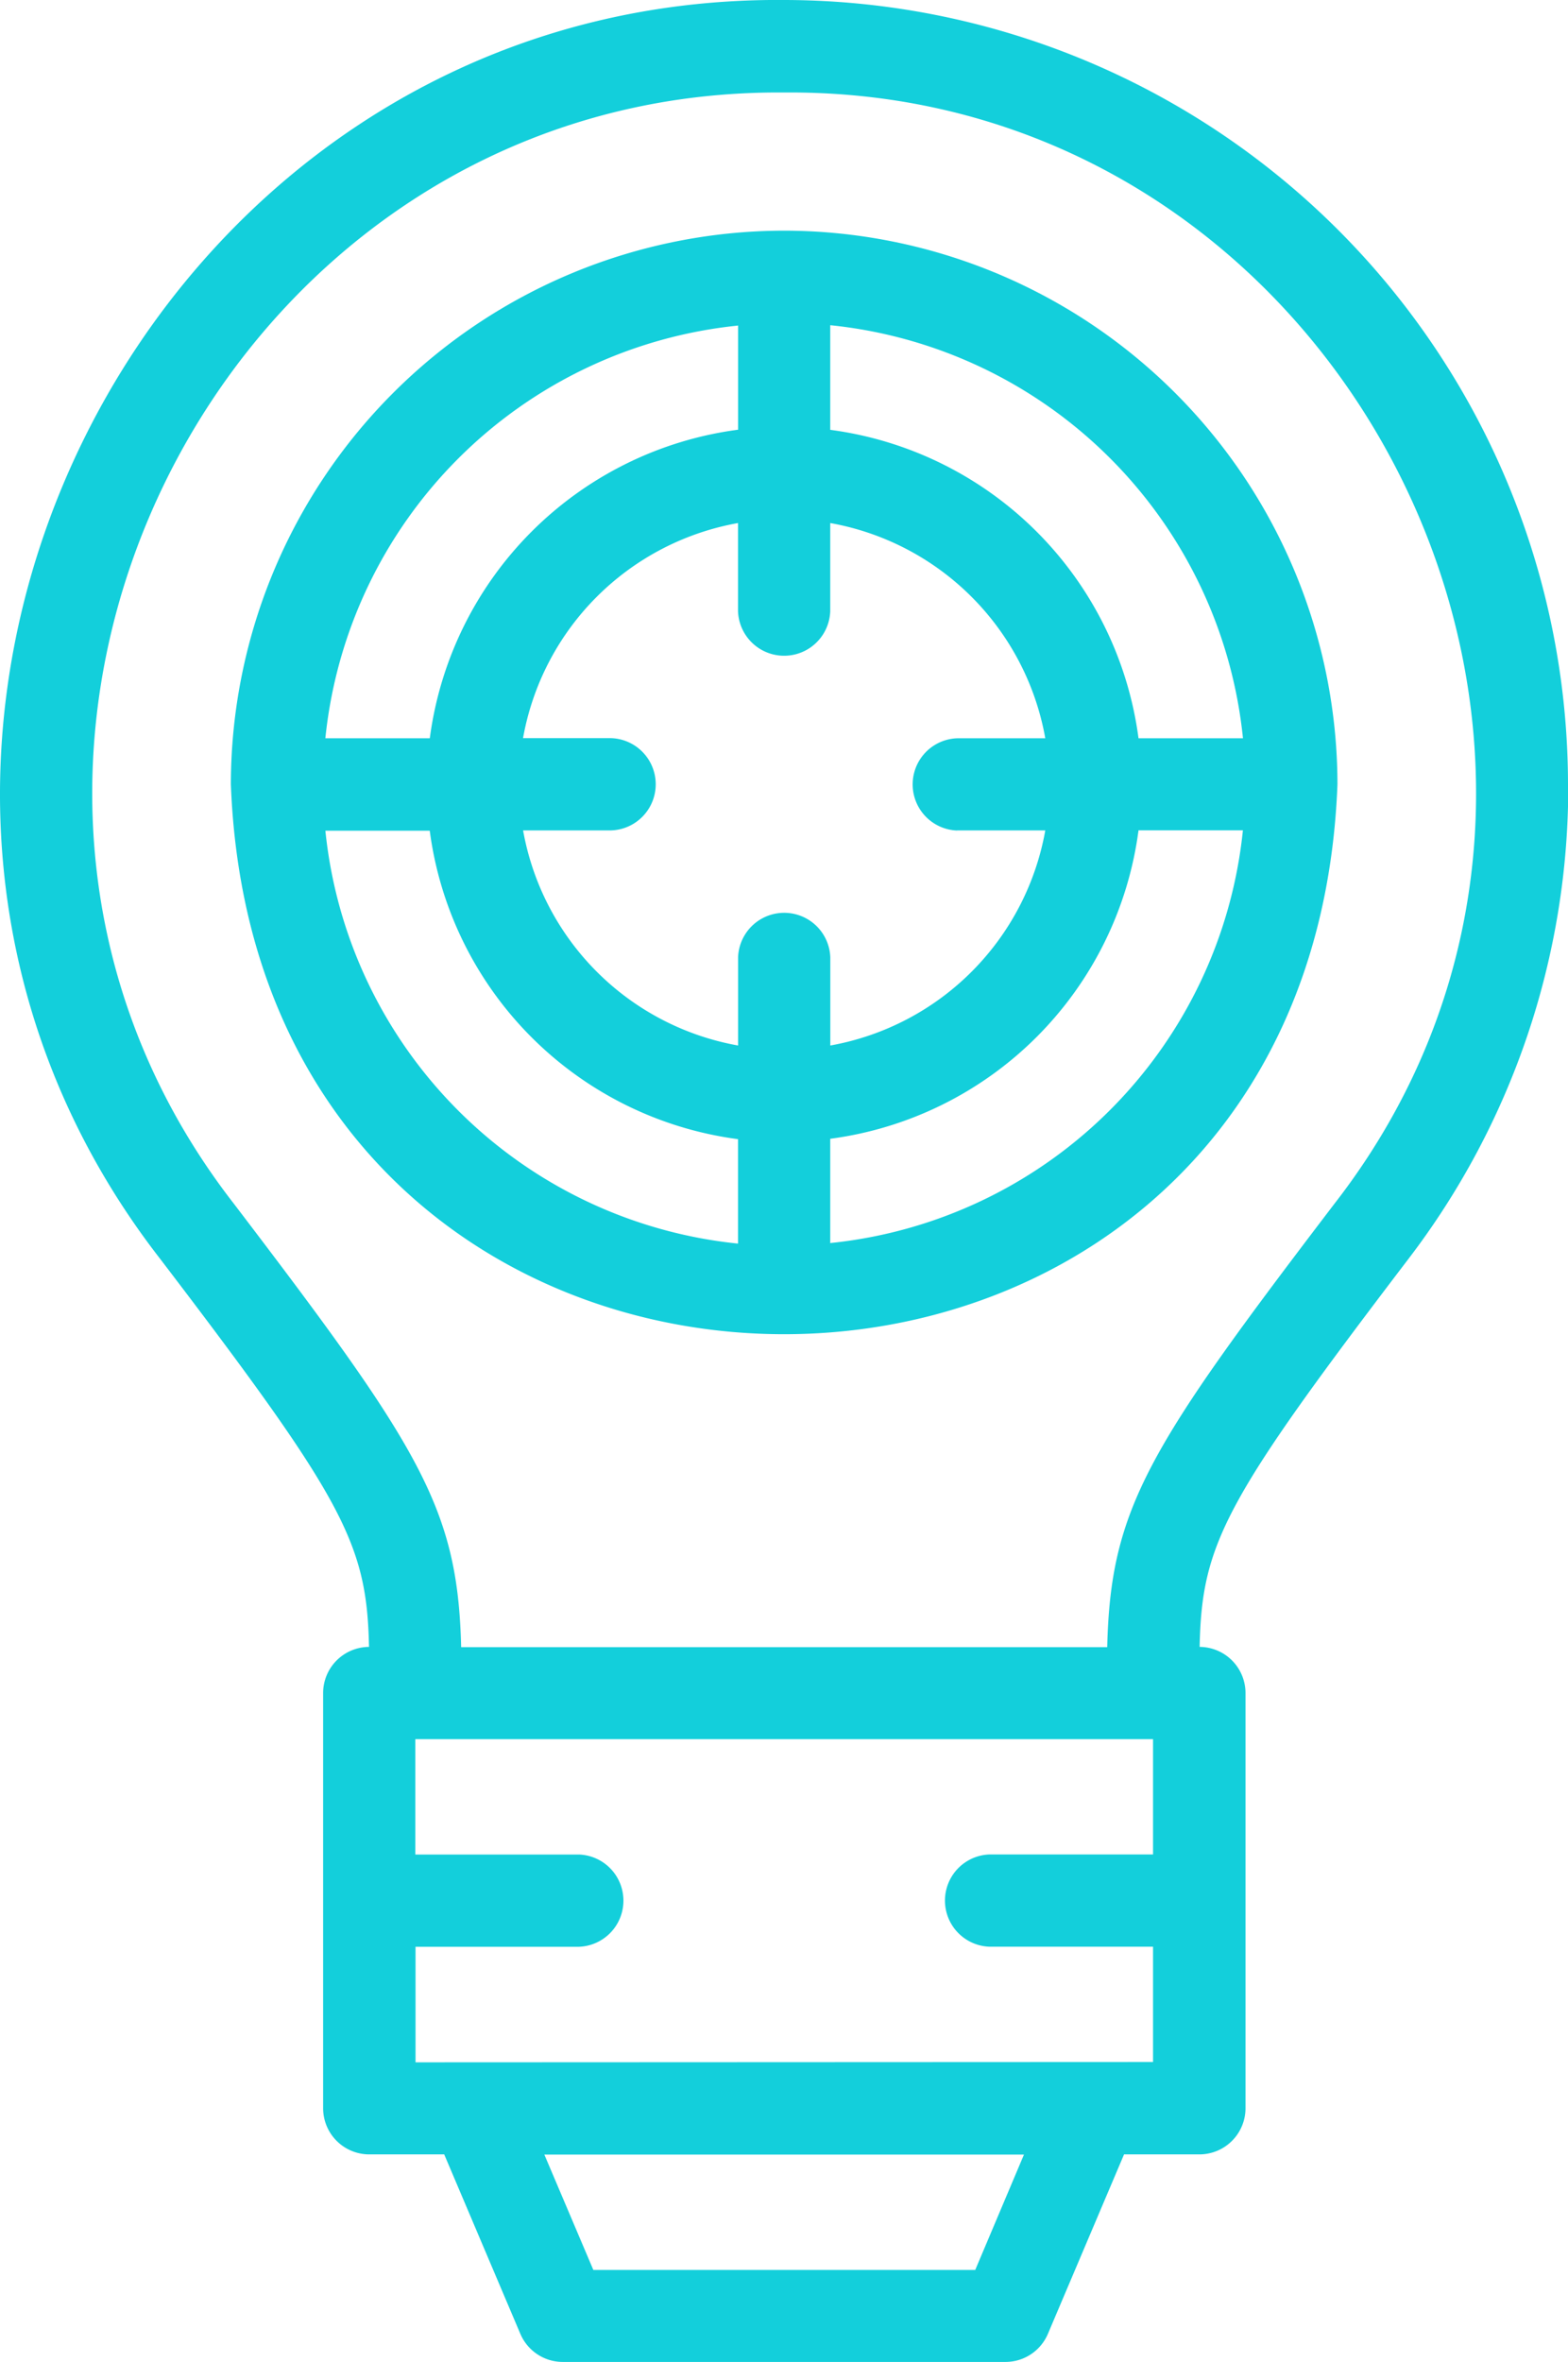 <svg id="Group_3310" data-name="Group 3310" xmlns="http://www.w3.org/2000/svg" xmlns:xlink="http://www.w3.org/1999/xlink" width="24.709" height="37.202" viewBox="0 0 24.709 37.202">
  <defs>
    <clipPath id="clip-path">
      <rect id="Rectangle_1630" data-name="Rectangle 1630" width="24.709" height="37.202" fill="#13cfdb"/>
    </clipPath>
  </defs>
  <g id="Group_3232" data-name="Group 3232" clip-path="url(#clip-path)">
    <path id="Path_3288" data-name="Path 3288" d="M24.709,12.352A12.366,12.366,0,0,0,12.357,0C2.254-.085-3.667,11.865,2.529,19.834c2.9,3.8,3.252,4.478,3.286,6.105a.727.727,0,0,0-.723.727v6.539a.727.727,0,0,0,.727.727H7l1.2,2.827a.727.727,0,0,0,.669.442h6.975a.727.727,0,0,0,.669-.442l1.2-2.827H18.9a.727.727,0,0,0,.727-.727V26.666a.727.727,0,0,0-.723-.727c.034-1.628.386-2.3,3.286-6.105a12.24,12.24,0,0,0,2.523-7.482m-9.345,23.4H9.35l-.772-1.817h7.558Zm-8.82-3.27V30.662H9.124a.727.727,0,0,0,0-1.453H6.545V27.392H18.17v1.816H15.591a.727.727,0,0,0,0,1.453H18.17v1.816Zm10.9-6.539H7.267c-.053-2.195-.649-3.138-3.583-6.986-5.466-7.033-.241-17.575,8.673-17.5,8.913-.076,14.139,10.468,8.673,17.5C18.1,22.8,17.5,23.745,17.448,25.939Z" transform="translate(0 0)" fill="#13cfdb"/>
    <path id="Path_3289" data-name="Path 3289" d="M58.795,50.005a8.729,8.729,0,0,0-8.719,8.719c.438,11.551,17,11.548,17.438,0a8.729,8.729,0,0,0-8.719-8.719M66.025,58H64.379a5.643,5.643,0,0,0-4.858-4.858V51.494A7.279,7.279,0,0,1,66.025,58ZM61.52,59.451h1.39a4.189,4.189,0,0,1-3.388,3.388v-1.39a.727.727,0,0,0-1.453,0v1.39a4.189,4.189,0,0,1-3.388-3.388h1.39a.727.727,0,0,0,0-1.453H54.68a4.189,4.189,0,0,1,3.388-3.388V56a.727.727,0,0,0,1.453,0v-1.39A4.189,4.189,0,0,1,62.91,58H61.52a.727.727,0,0,0,0,1.453m-3.451-7.956V53.14A5.643,5.643,0,0,0,53.211,58H51.565a7.279,7.279,0,0,1,6.5-6.5m-6.5,7.956h1.645a5.643,5.643,0,0,0,4.858,4.858v1.645A7.279,7.279,0,0,1,51.565,59.451Zm7.956,6.5V64.308a5.643,5.643,0,0,0,4.858-4.858h1.645a7.279,7.279,0,0,1-6.5,6.5" transform="translate(-46.438 -46.372)" fill="#13cfdb"/>
  </g>
</svg>
